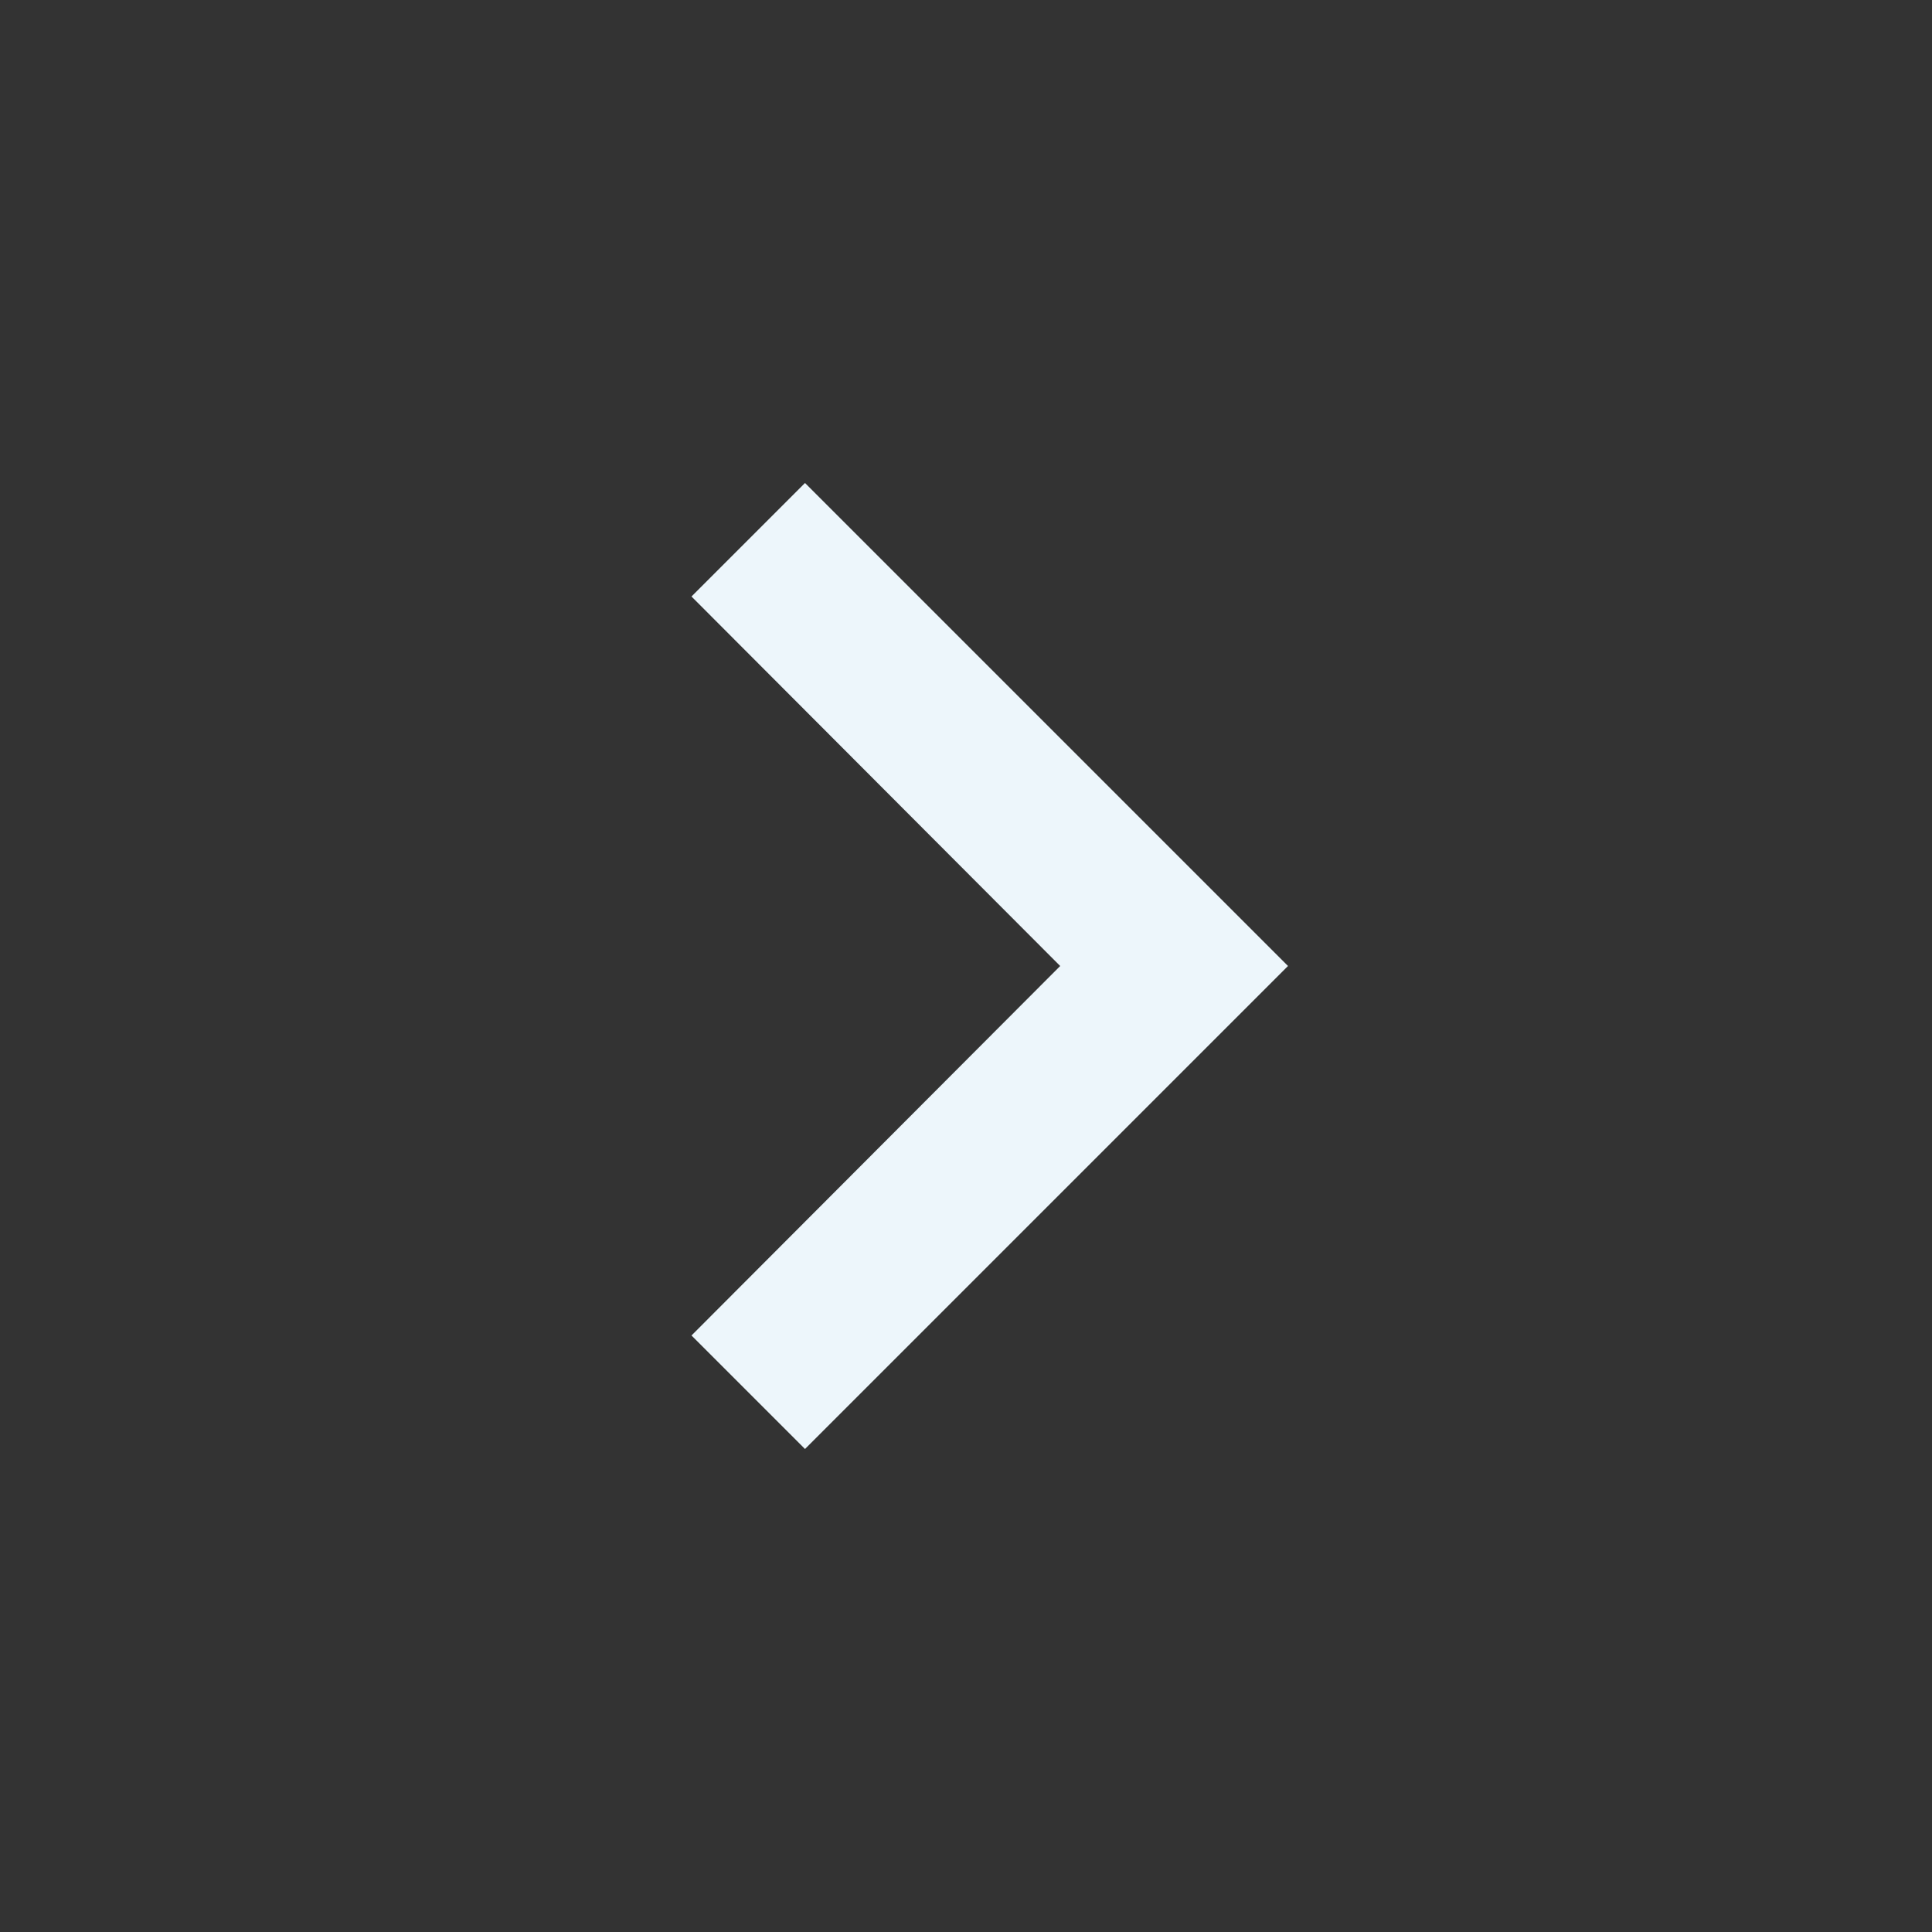 <svg id="outline-keyboard_arrow_right-24px" xmlns="http://www.w3.org/2000/svg" width="24" height="24" viewBox="0 0 24 24">
  <rect x="0" y="0" width="24" height="24" fill="#333333" stroke="none"/>
  <path id="패스_211" data-name="패스 211" d="M0,0H24V24H0Z" fill="none"/>
  <path id="패스_212" data-name="패스 212" d="M8.59,16.59,13.17,12,8.59,7.41,10,6l6,6-6,6Z" fill="#edf6fb"/>
</svg>
